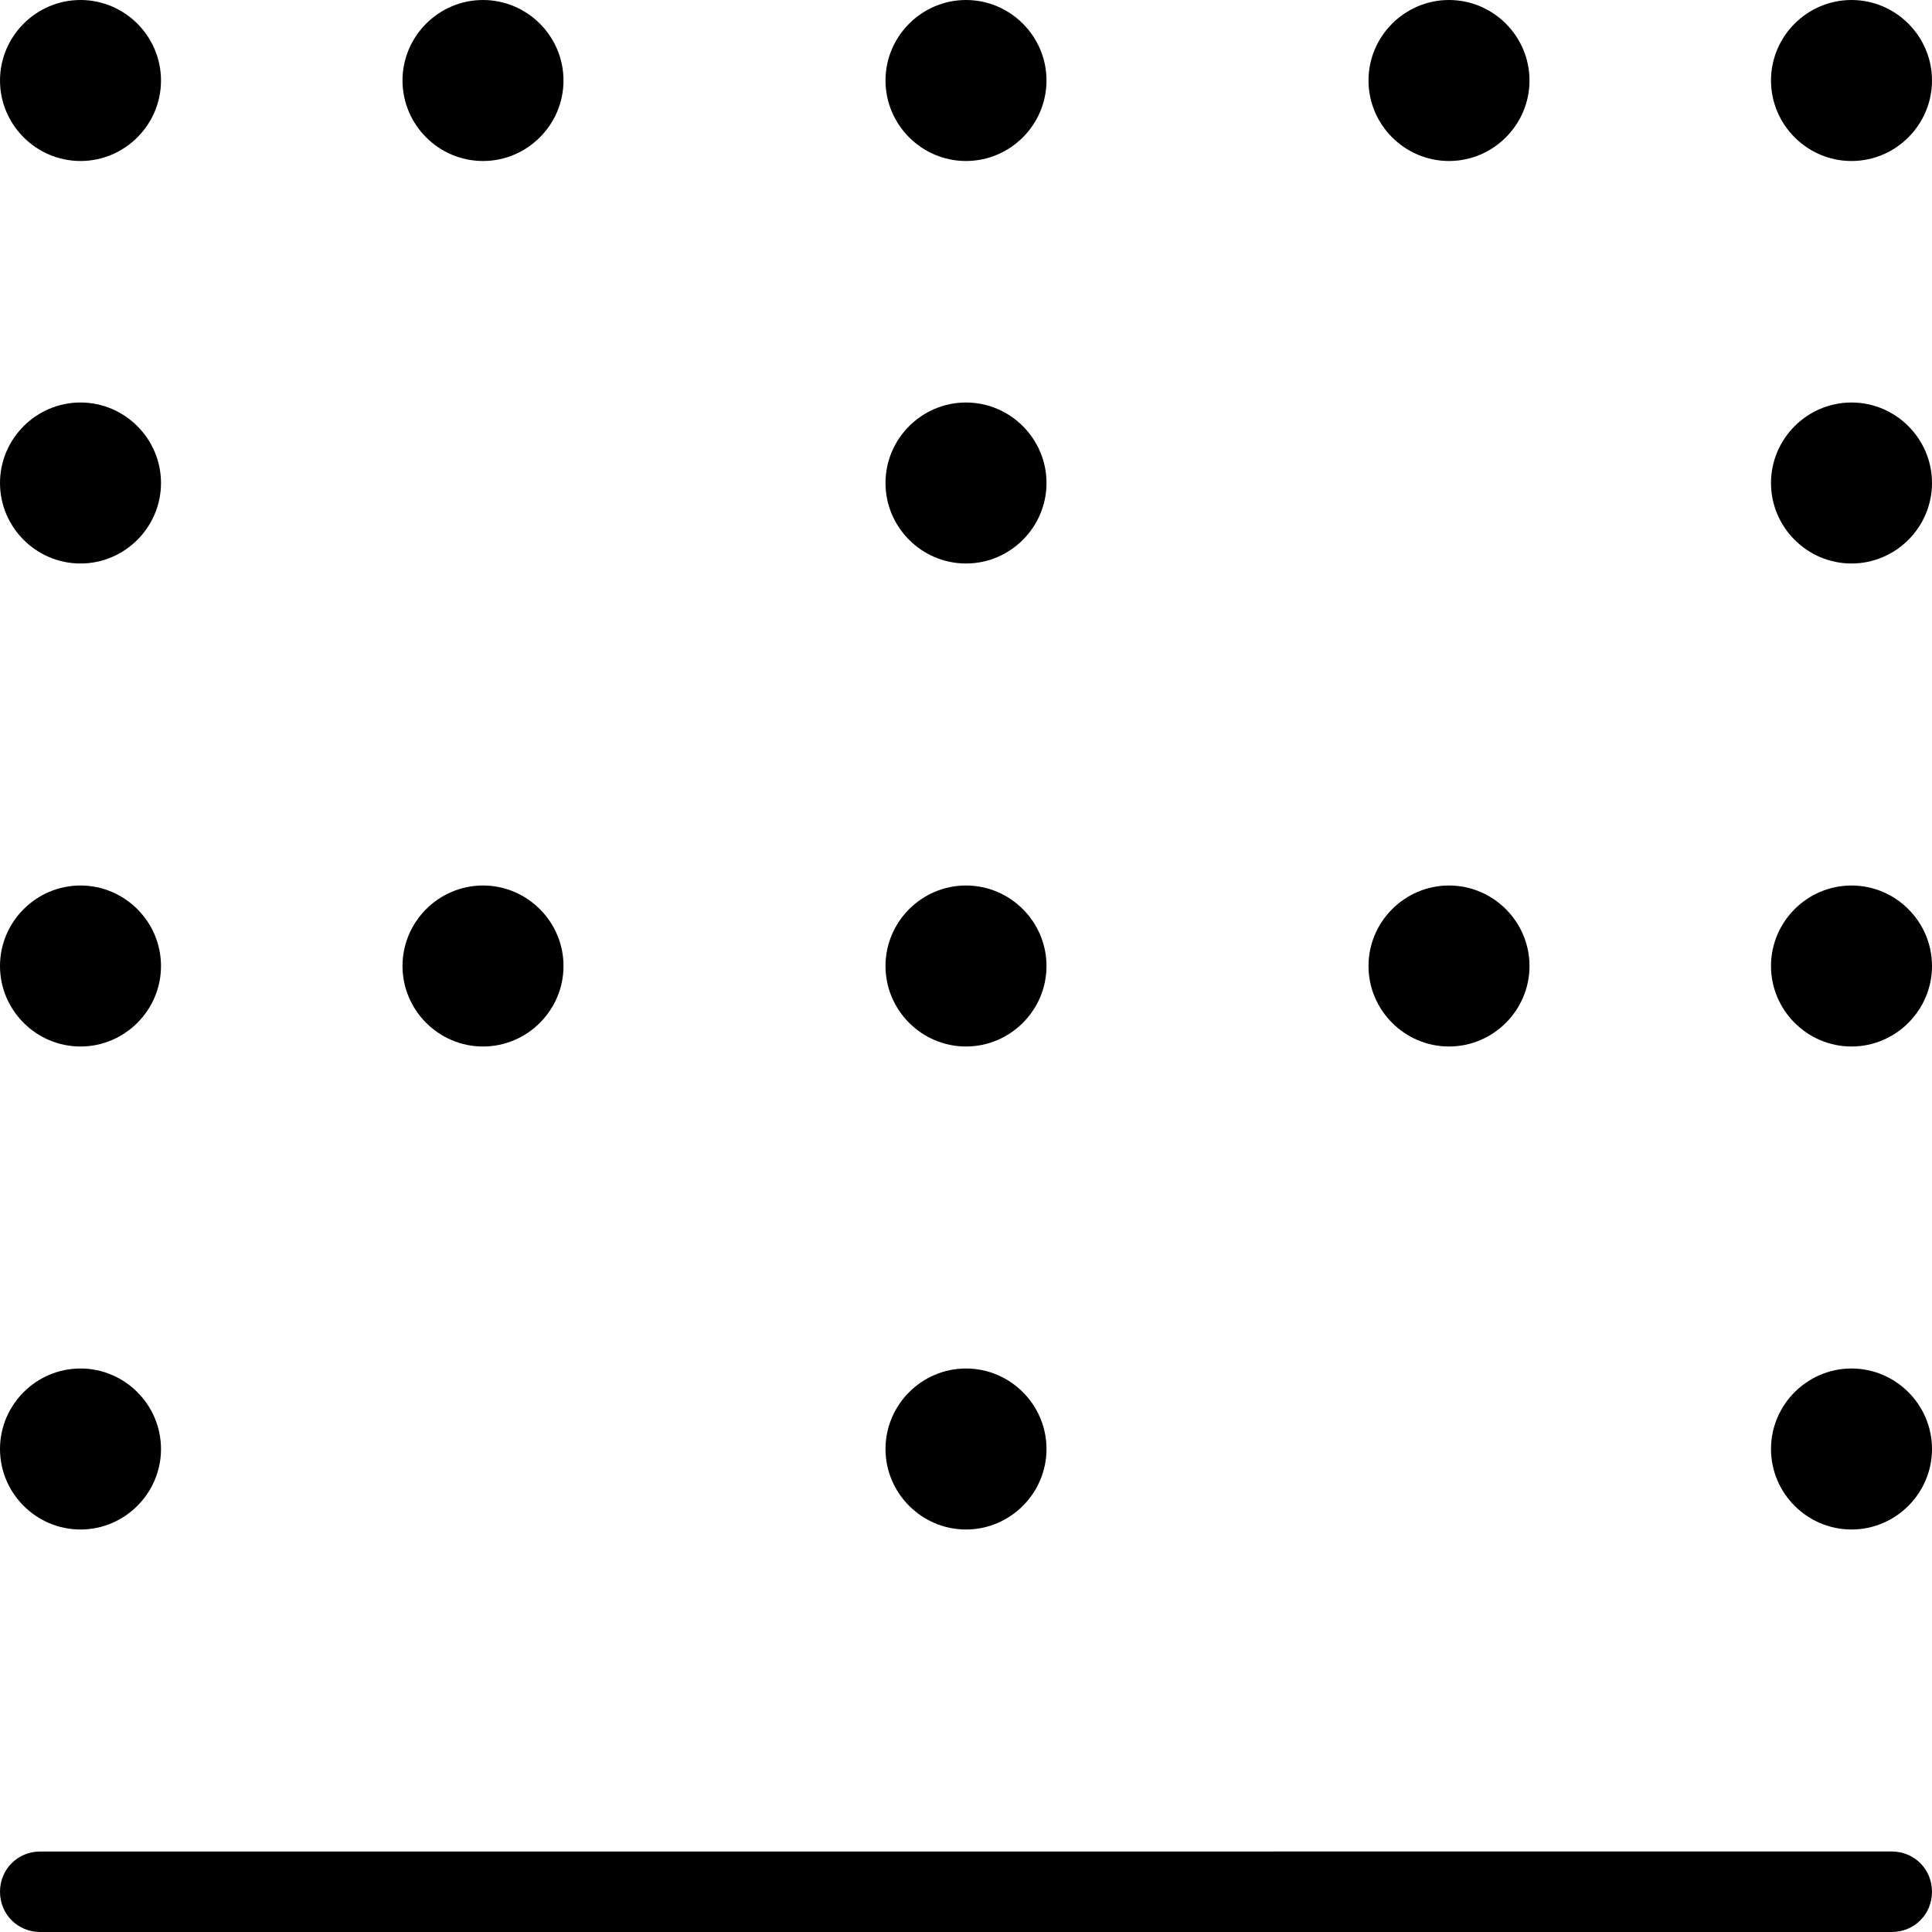 <?xml version="1.0" encoding="UTF-8"?>
<svg xmlns="http://www.w3.org/2000/svg" id="Layer_1" data-name="Layer 1" viewBox="0 0 24 24" width="512" height="512"><path d="M23.5,24H.5c-.28,0-.5-.22-.5-.5s.22-.5,.5-.5H23.5c.28,0,.5,.22,.5,.5s-.22,.5-.5,.5ZM1,0C.45,0,0,.45,0,1s.45,1,1,1,1-.45,1-1S1.55,0,1,0Zm0,5C.45,5,0,5.45,0,6s.45,1,1,1,1-.45,1-1-.45-1-1-1Zm22,0c-.55,0-1,.45-1,1s.45,1,1,1,1-.45,1-1-.45-1-1-1ZM1,17C.45,17,0,17.45,0,18s.45,1,1,1,1-.45,1-1-.45-1-1-1Zm22,0c-.55,0-1,.45-1,1s.45,1,1,1,1-.45,1-1-.45-1-1-1ZM23,0c-.55,0-1,.45-1,1s.45,1,1,1,1-.45,1-1-.45-1-1-1Zm-5,0c-.55,0-1,.45-1,1s.45,1,1,1,1-.45,1-1-.45-1-1-1Zm-6,0c-.55,0-1,.45-1,1s.45,1,1,1,1-.45,1-1-.45-1-1-1ZM6,0c-.55,0-1,.45-1,1s.45,1,1,1,1-.45,1-1-.45-1-1-1ZM1,11C.45,11,0,11.45,0,12s.45,1,1,1,1-.45,1-1-.45-1-1-1Zm22,0c-.55,0-1,.45-1,1s.45,1,1,1,1-.45,1-1-.45-1-1-1Zm-5,0c-.55,0-1,.45-1,1s.45,1,1,1,1-.45,1-1-.45-1-1-1Zm-6,0c-.55,0-1,.45-1,1s.45,1,1,1,1-.45,1-1-.45-1-1-1Zm-6,0c-.55,0-1,.45-1,1s.45,1,1,1,1-.45,1-1-.45-1-1-1Zm7,7c0-.55-.45-1-1-1s-1,.45-1,1,.45,1,1,1,1-.45,1-1Zm0-12c0-.55-.45-1-1-1s-1,.45-1,1,.45,1,1,1,1-.45,1-1Z"/></svg>
